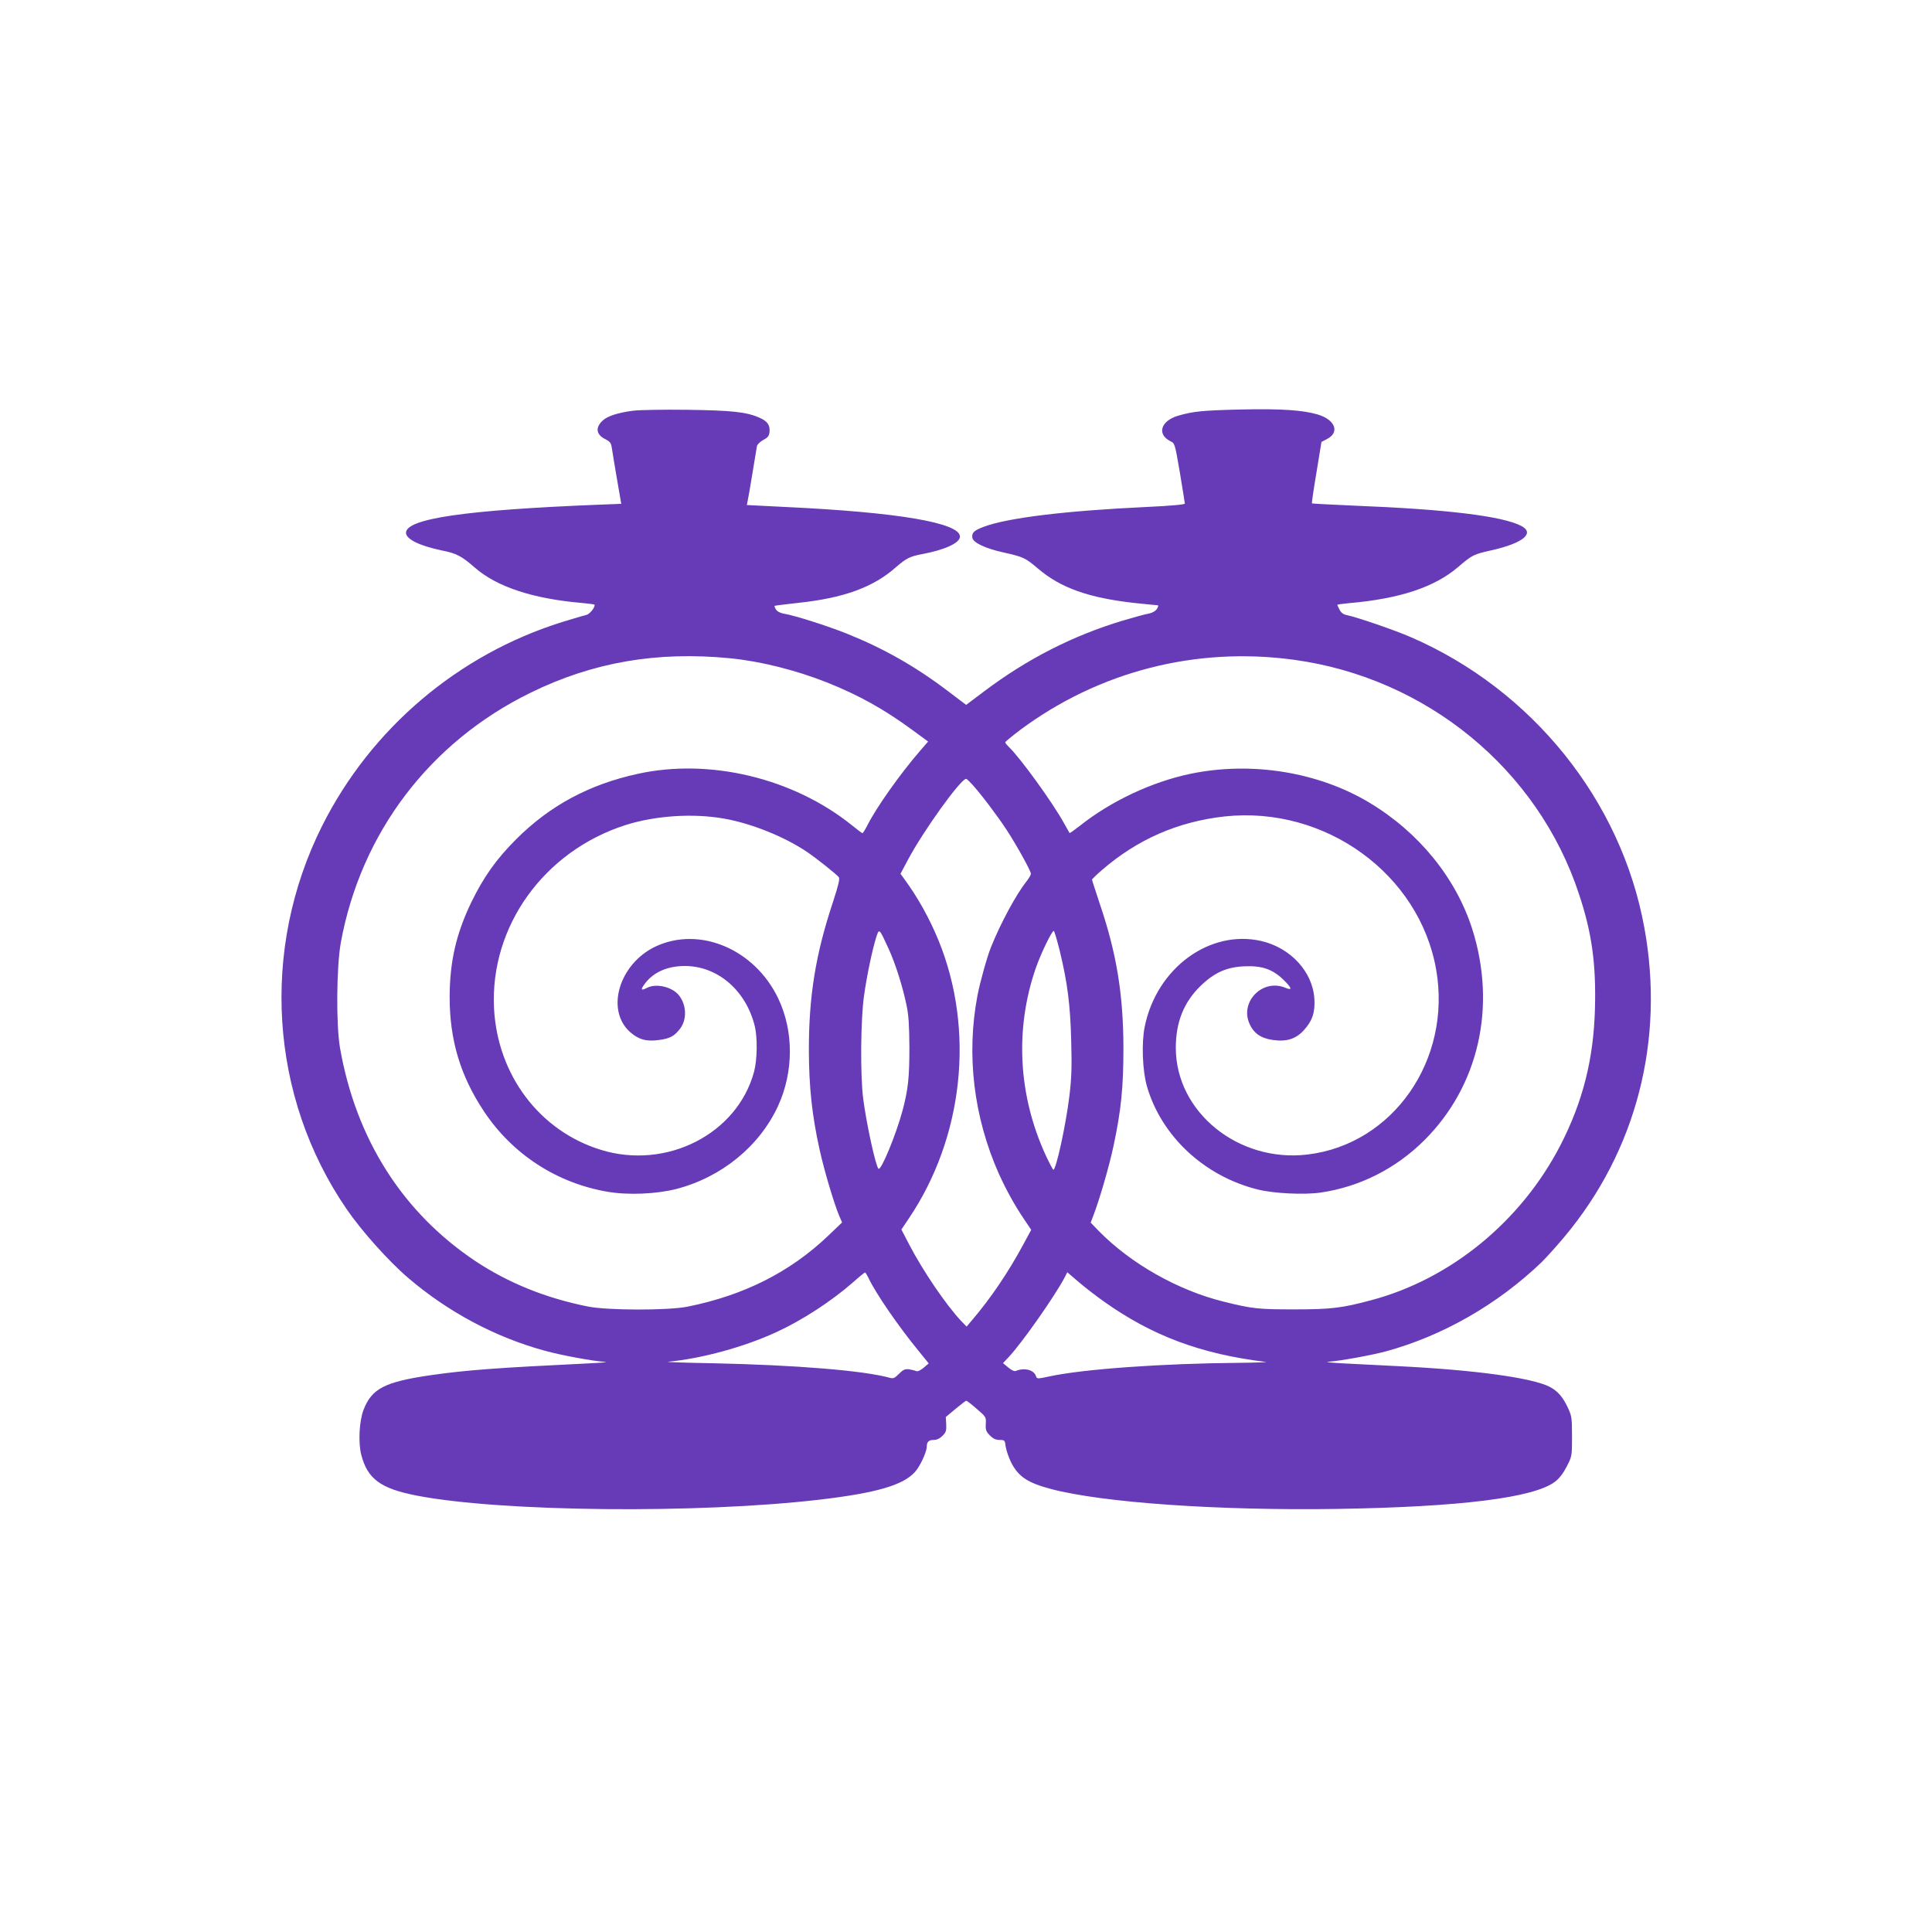 <?xml version="1.0" standalone="no"?>
<!DOCTYPE svg PUBLIC "-//W3C//DTD SVG 20010904//EN"
 "http://www.w3.org/TR/2001/REC-SVG-20010904/DTD/svg10.dtd">
<svg version="1.0" xmlns="http://www.w3.org/2000/svg"
 width="1280pt" height="1280pt" viewBox="0 0 1280 1280"
 preserveAspectRatio="xMidYMid meet">
<g transform="translate(0,1280) scale(0.1,-0.1)"
fill="#673ab7" stroke="none">
<path d="M4195 10079 c-106 -14 -175 -37 -206 -69 -46 -46 -38 -90 22 -120 34
-18 38 -25 44 -67 4 -27 19 -118 34 -205 l27 -156 -155 -6 c-876 -35 -1271
-92 -1271 -186 0 -42 89 -86 238 -117 96 -19 130 -37 216 -112 147 -129 386
-208 714 -236 45 -4 82 -9 82 -12 0 -22 -35 -64 -58 -68 -15 -3 -85 -24 -157
-46 -689 -215 -1267 -705 -1591 -1351 -410 -818 -348 -1794 162 -2538 100
-146 279 -346 409 -457 263 -225 576 -392 901 -481 111 -31 323 -70 404 -75
25 -1 -27 -6 -115 -10 -601 -29 -803 -44 -1035 -77 -312 -45 -397 -89 -452
-232 -28 -74 -35 -214 -15 -295 42 -162 128 -225 369 -272 560 -108 1865 -121
2673 -26 371 44 548 95 627 183 33 36 78 133 78 167 0 32 13 45 45 45 22 0 41
9 59 27 23 23 27 34 25 76 l-3 49 65 54 c35 29 67 54 71 54 4 0 35 -24 69 -54
62 -53 63 -55 60 -100 -2 -40 2 -50 27 -76 22 -22 40 -30 65 -30 33 0 35 -2
40 -45 4 -25 20 -71 36 -104 48 -94 109 -135 264 -176 346 -91 1110 -144 1897
-132 816 13 1302 74 1442 180 29 22 55 56 78 101 35 68 35 70 35 200 0 123 -2
135 -28 191 -33 70 -67 109 -120 137 -118 60 -497 112 -1007 137 -113 6 -272
14 -355 18 -82 4 -130 9 -105 11 76 5 280 42 379 68 379 103 743 312 1035 592
32 32 100 107 150 167 477 569 667 1304 530 2050 -153 841 -742 1574 -1545
1923 -108 47 -355 132 -427 147 -22 4 -37 16 -47 35 -8 16 -15 31 -15 33 0 2
35 7 78 11 335 29 567 106 722 239 96 82 102 84 225 112 207 47 286 113 193
161 -126 65 -494 110 -1108 134 -151 7 -276 13 -278 15 -2 2 11 94 30 205 l33
202 36 19 c87 44 56 128 -61 163 -98 29 -245 39 -509 33 -254 -6 -314 -12
-415 -41 -116 -34 -143 -123 -52 -169 30 -14 30 -17 63 -208 18 -107 32 -199
33 -205 0 -7 -89 -15 -257 -23 -535 -25 -918 -72 -1075 -131 -64 -24 -81 -39
-76 -72 4 -33 87 -72 206 -98 133 -30 144 -35 229 -107 151 -129 337 -194 640
-228 78 -8 147 -15 153 -15 6 0 4 -10 -5 -24 -10 -15 -30 -26 -53 -31 -20 -3
-97 -24 -171 -46 -333 -100 -637 -255 -923 -471 l-117 -88 -123 93 c-215 163
-424 281 -665 378 -132 53 -347 121 -418 133 -25 4 -46 15 -54 28 -7 11 -11
22 -9 24 3 2 69 10 149 19 308 32 506 104 657 239 66 57 91 70 172 85 150 28
250 74 250 116 0 91 -409 161 -1153 196 l-259 13 6 30 c4 17 18 101 32 186 14
85 27 164 29 175 3 11 21 29 42 40 30 16 39 27 41 52 5 46 -13 72 -65 95 -88
39 -183 49 -483 53 -157 2 -316 -1 -355 -6z m640 -1640 c204 -20 435 -78 643
-160 215 -86 378 -177 569 -317 l102 -75 -53 -61 c-132 -153 -290 -375 -351
-497 -14 -27 -28 -49 -31 -49 -3 0 -35 24 -72 54 -387 311 -941 444 -1417 339
-322 -70 -583 -211 -805 -433 -132 -132 -215 -249 -296 -415 -102 -211 -144
-394 -145 -630 0 -286 71 -523 228 -759 189 -284 483 -475 820 -532 134 -23
322 -15 455 19 299 78 550 283 673 550 104 227 104 496 1 712 -156 327 -521
481 -813 344 -242 -115 -333 -422 -167 -568 56 -49 109 -63 192 -51 72 10 99
25 138 75 46 61 43 156 -8 221 -45 56 -151 81 -212 49 -40 -21 -44 -12 -12 30
57 75 149 115 263 115 218 0 406 -162 464 -400 18 -77 16 -221 -5 -300 -111
-413 -580 -652 -1015 -518 -406 125 -685 495 -708 938 -27 543 331 1041 872
1214 199 63 450 79 655 42 180 -32 398 -120 545 -219 64 -43 193 -146 212
-168 8 -11 -1 -50 -38 -164 -116 -348 -161 -628 -160 -990 1 -237 21 -425 70
-647 30 -138 97 -363 131 -443 l19 -44 -93 -89 c-252 -240 -557 -394 -931
-469 -129 -26 -530 -25 -660 1 -280 56 -527 156 -747 302 -481 322 -789 807
-895 1409 -27 155 -24 538 5 700 133 727 589 1328 1256 1655 414 203 838 276
1321 229z m3736 -10 c879 -119 1618 -725 1890 -1552 86 -257 114 -465 106
-760 -9 -333 -80 -615 -228 -903 -259 -503 -724 -886 -1250 -1027 -197 -53
-268 -62 -514 -62 -238 0 -278 4 -467 51 -304 75 -616 252 -828 468 l-54 56
18 47 c41 107 106 330 134 464 50 235 65 385 65 649 -1 352 -45 623 -156 950
-28 85 -52 158 -52 162 0 4 29 32 65 63 235 204 505 322 815 356 665 71 1289
-381 1400 -1015 104 -598 -285 -1157 -852 -1225 -458 -55 -873 281 -873 707 0
171 54 304 165 411 91 88 173 124 290 129 115 5 185 -19 256 -87 59 -57 64
-76 14 -55 -149 62 -302 -92 -237 -238 28 -64 76 -97 155 -108 90 -13 151 6
204 63 57 62 77 120 71 210 -11 178 -156 336 -349 382 -343 80 -696 -178 -775
-567 -22 -108 -15 -292 15 -396 96 -330 380 -595 735 -683 105 -26 306 -36
416 -20 259 38 497 158 686 346 361 359 481 886 318 1400 -108 338 -353 640
-681 837 -338 203 -779 275 -1183 192 -256 -53 -530 -181 -738 -347 -35 -27
-64 -48 -66 -46 -1 2 -17 31 -36 64 -75 137 -293 437 -364 504 -14 14 -26 28
-26 33 0 4 45 41 99 82 522 388 1165 553 1812 465z m-2130 -826 c60 -66 167
-208 228 -301 66 -101 161 -272 161 -291 0 -7 -13 -30 -29 -50 -70 -89 -170
-274 -235 -435 -25 -61 -73 -232 -90 -321 -75 -394 -25 -806 141 -1180 51
-112 104 -208 170 -306 l45 -67 -53 -98 c-99 -184 -217 -358 -342 -504 l-33
-39 -36 37 c-101 108 -253 331 -344 506 l-52 100 49 73 c362 537 439 1248 198
1840 -60 147 -139 289 -229 411 l-24 33 49 92 c102 192 350 537 386 537 4 0
22 -17 40 -37z m-554 -1088 c46 -101 93 -249 119 -375 14 -64 18 -134 19 -280
0 -199 -8 -277 -46 -420 -43 -159 -143 -401 -159 -383 -19 19 -81 305 -101
463 -20 153 -17 523 5 680 18 132 56 312 82 393 19 58 19 57 81 -78z m1134
-14 c51 -211 70 -356 76 -597 5 -176 2 -250 -12 -365 -23 -191 -88 -489 -106
-489 -3 0 -25 41 -48 90 -185 398 -209 840 -69 1245 34 99 111 256 120 247 5
-5 22 -64 39 -131z m-1267 -2168 c48 -102 200 -323 335 -487 l64 -79 -34 -29
c-21 -17 -39 -26 -49 -22 -8 4 -30 9 -47 12 -27 3 -39 -2 -67 -30 -29 -29 -38
-33 -62 -26 -174 48 -620 84 -1164 96 -184 3 -321 8 -305 10 225 21 505 98
718 196 170 78 364 204 507 329 41 37 78 66 81 67 3 0 13 -17 23 -37z m1561
-157 c321 -227 639 -346 1070 -399 17 -2 -60 -5 -170 -6 -510 -4 -1035 -41
-1262 -90 -80 -17 -83 -17 -89 1 -13 42 -77 59 -134 35 -9 -4 -29 5 -50 23
l-35 29 36 38 c89 94 309 408 374 532 l16 32 77 -66 c42 -36 118 -94 167 -129z"/>
</g>
</svg>

